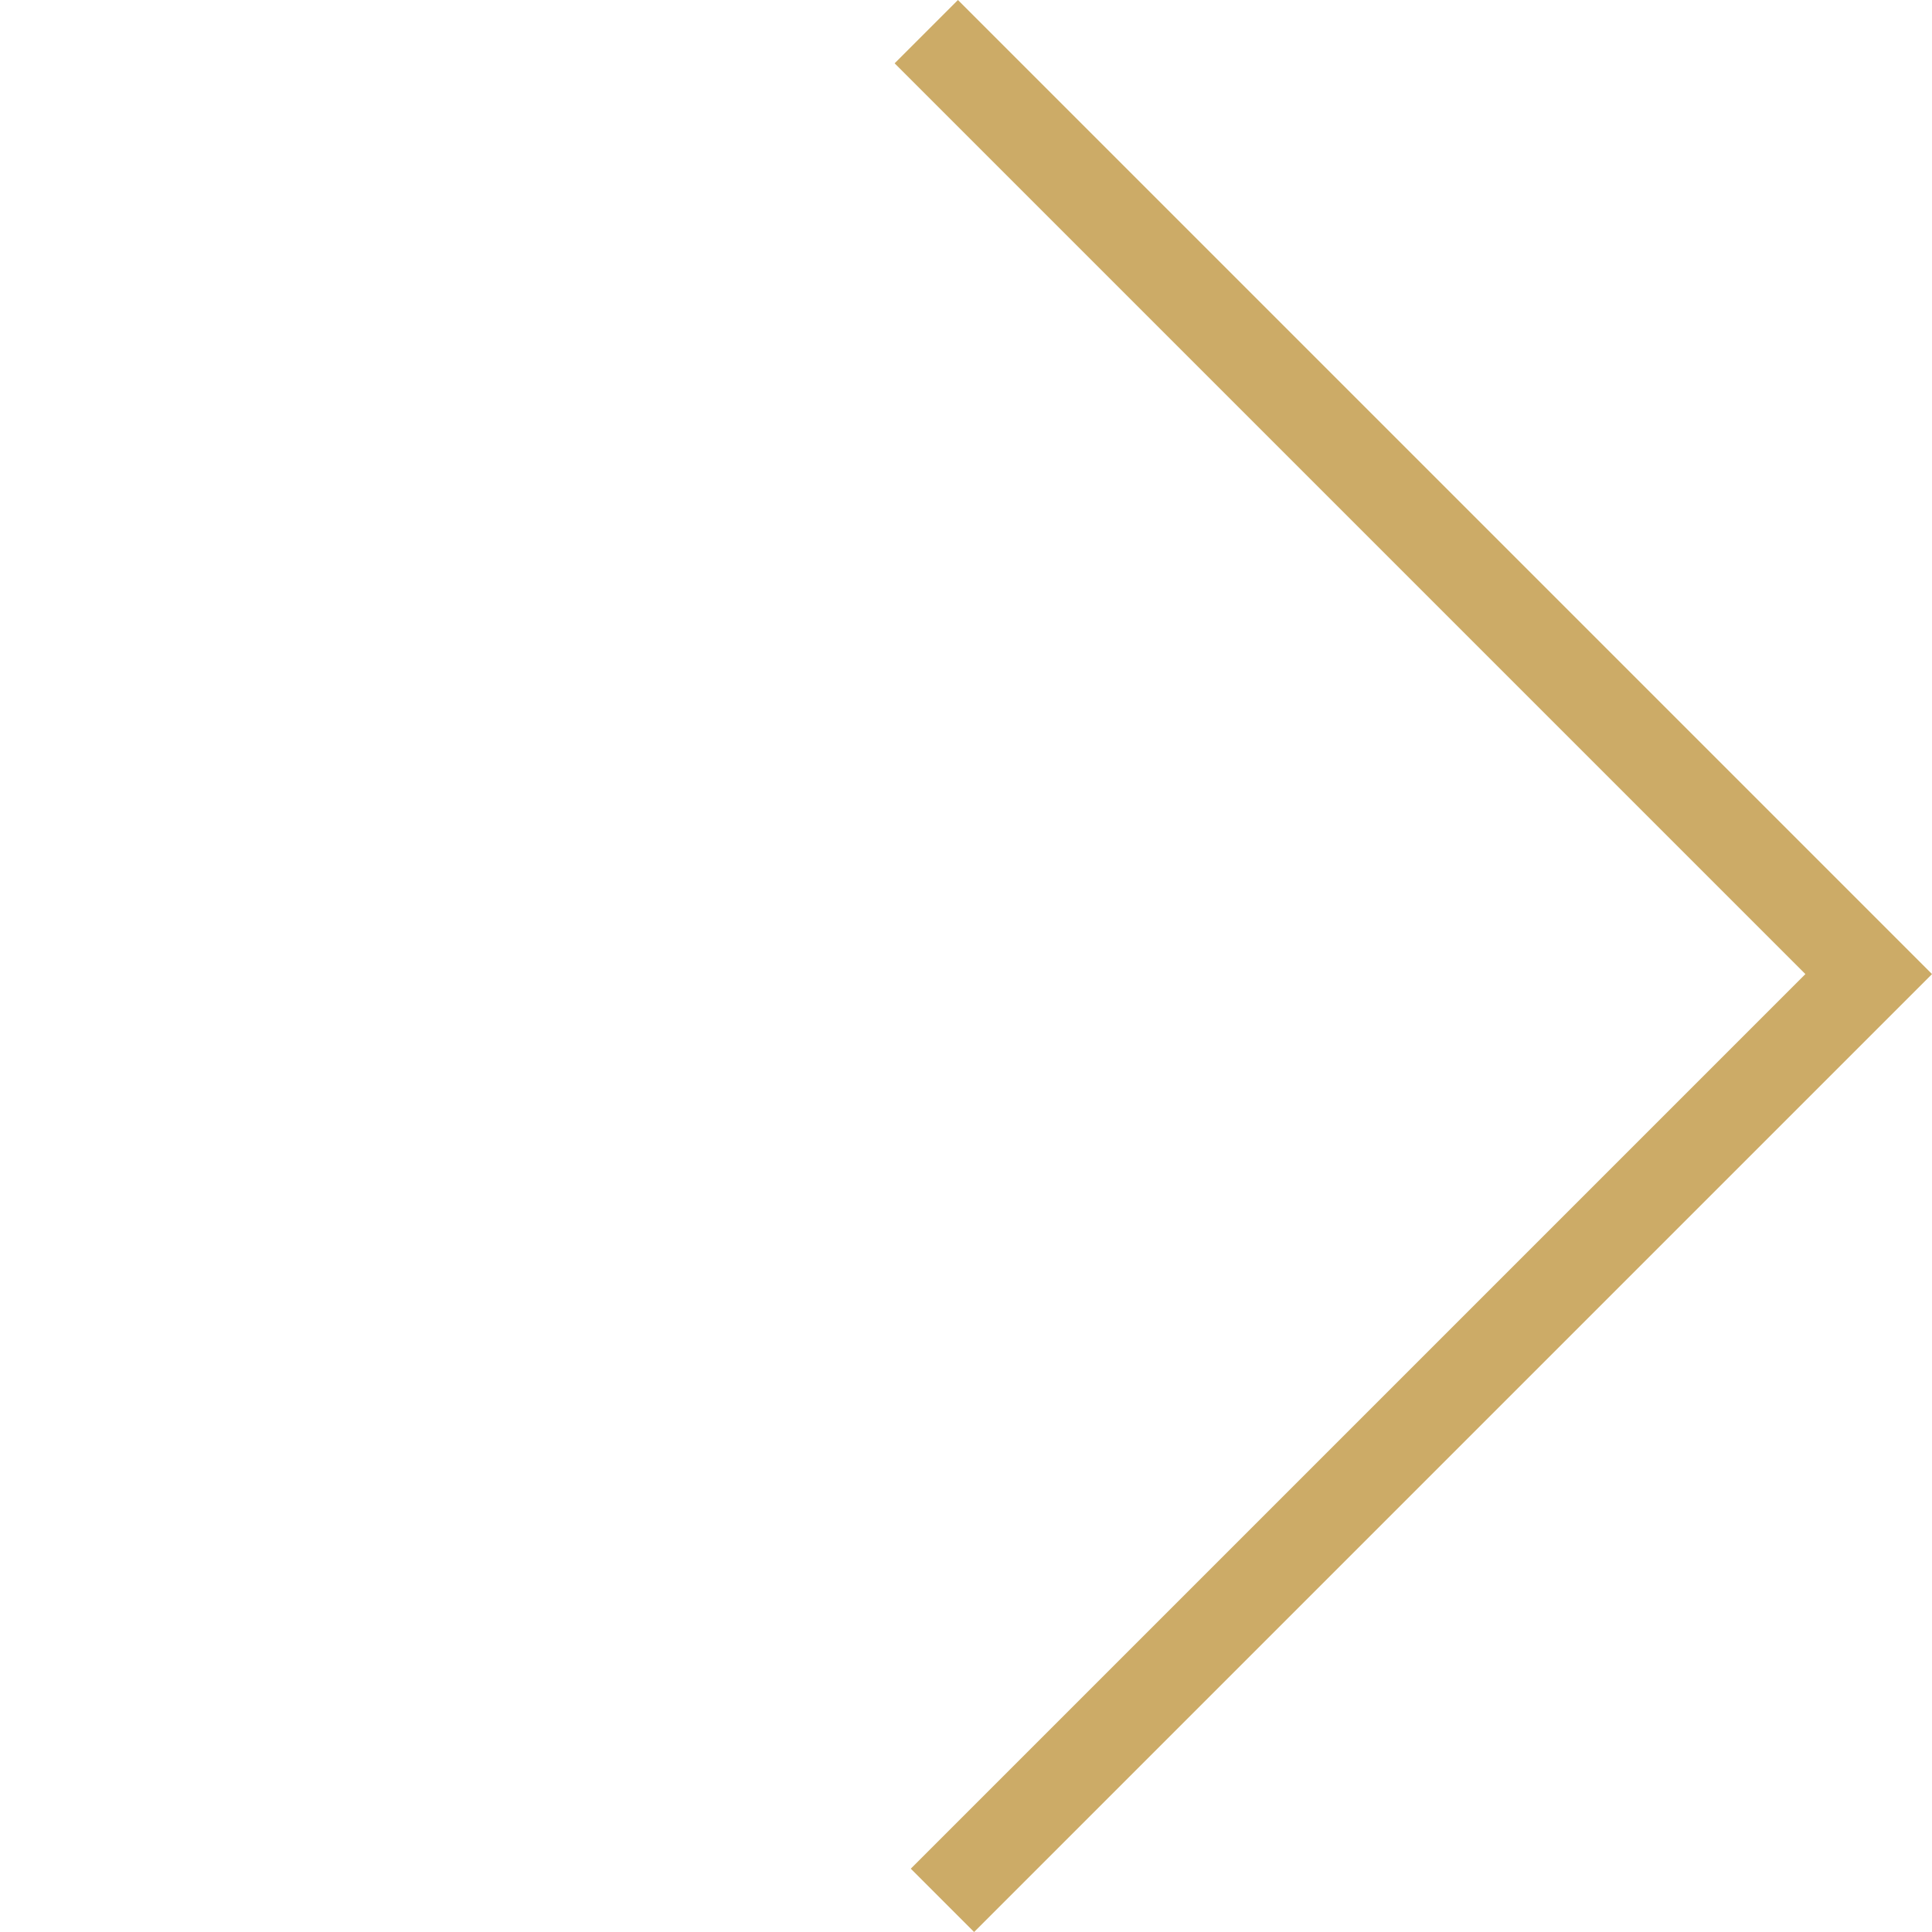 <svg xmlns="http://www.w3.org/2000/svg" width="43.149" height="43.149" viewBox="0 0 43.149 43.149">
  <path id="Path_45705" data-name="Path 45705" d="M-15760.016-5039.12v29.256h29.766" transform="translate(-7559.77 -14664.768) rotate(-135)" fill="none" stroke="#ccab67" stroke-width="2"/>
</svg>

